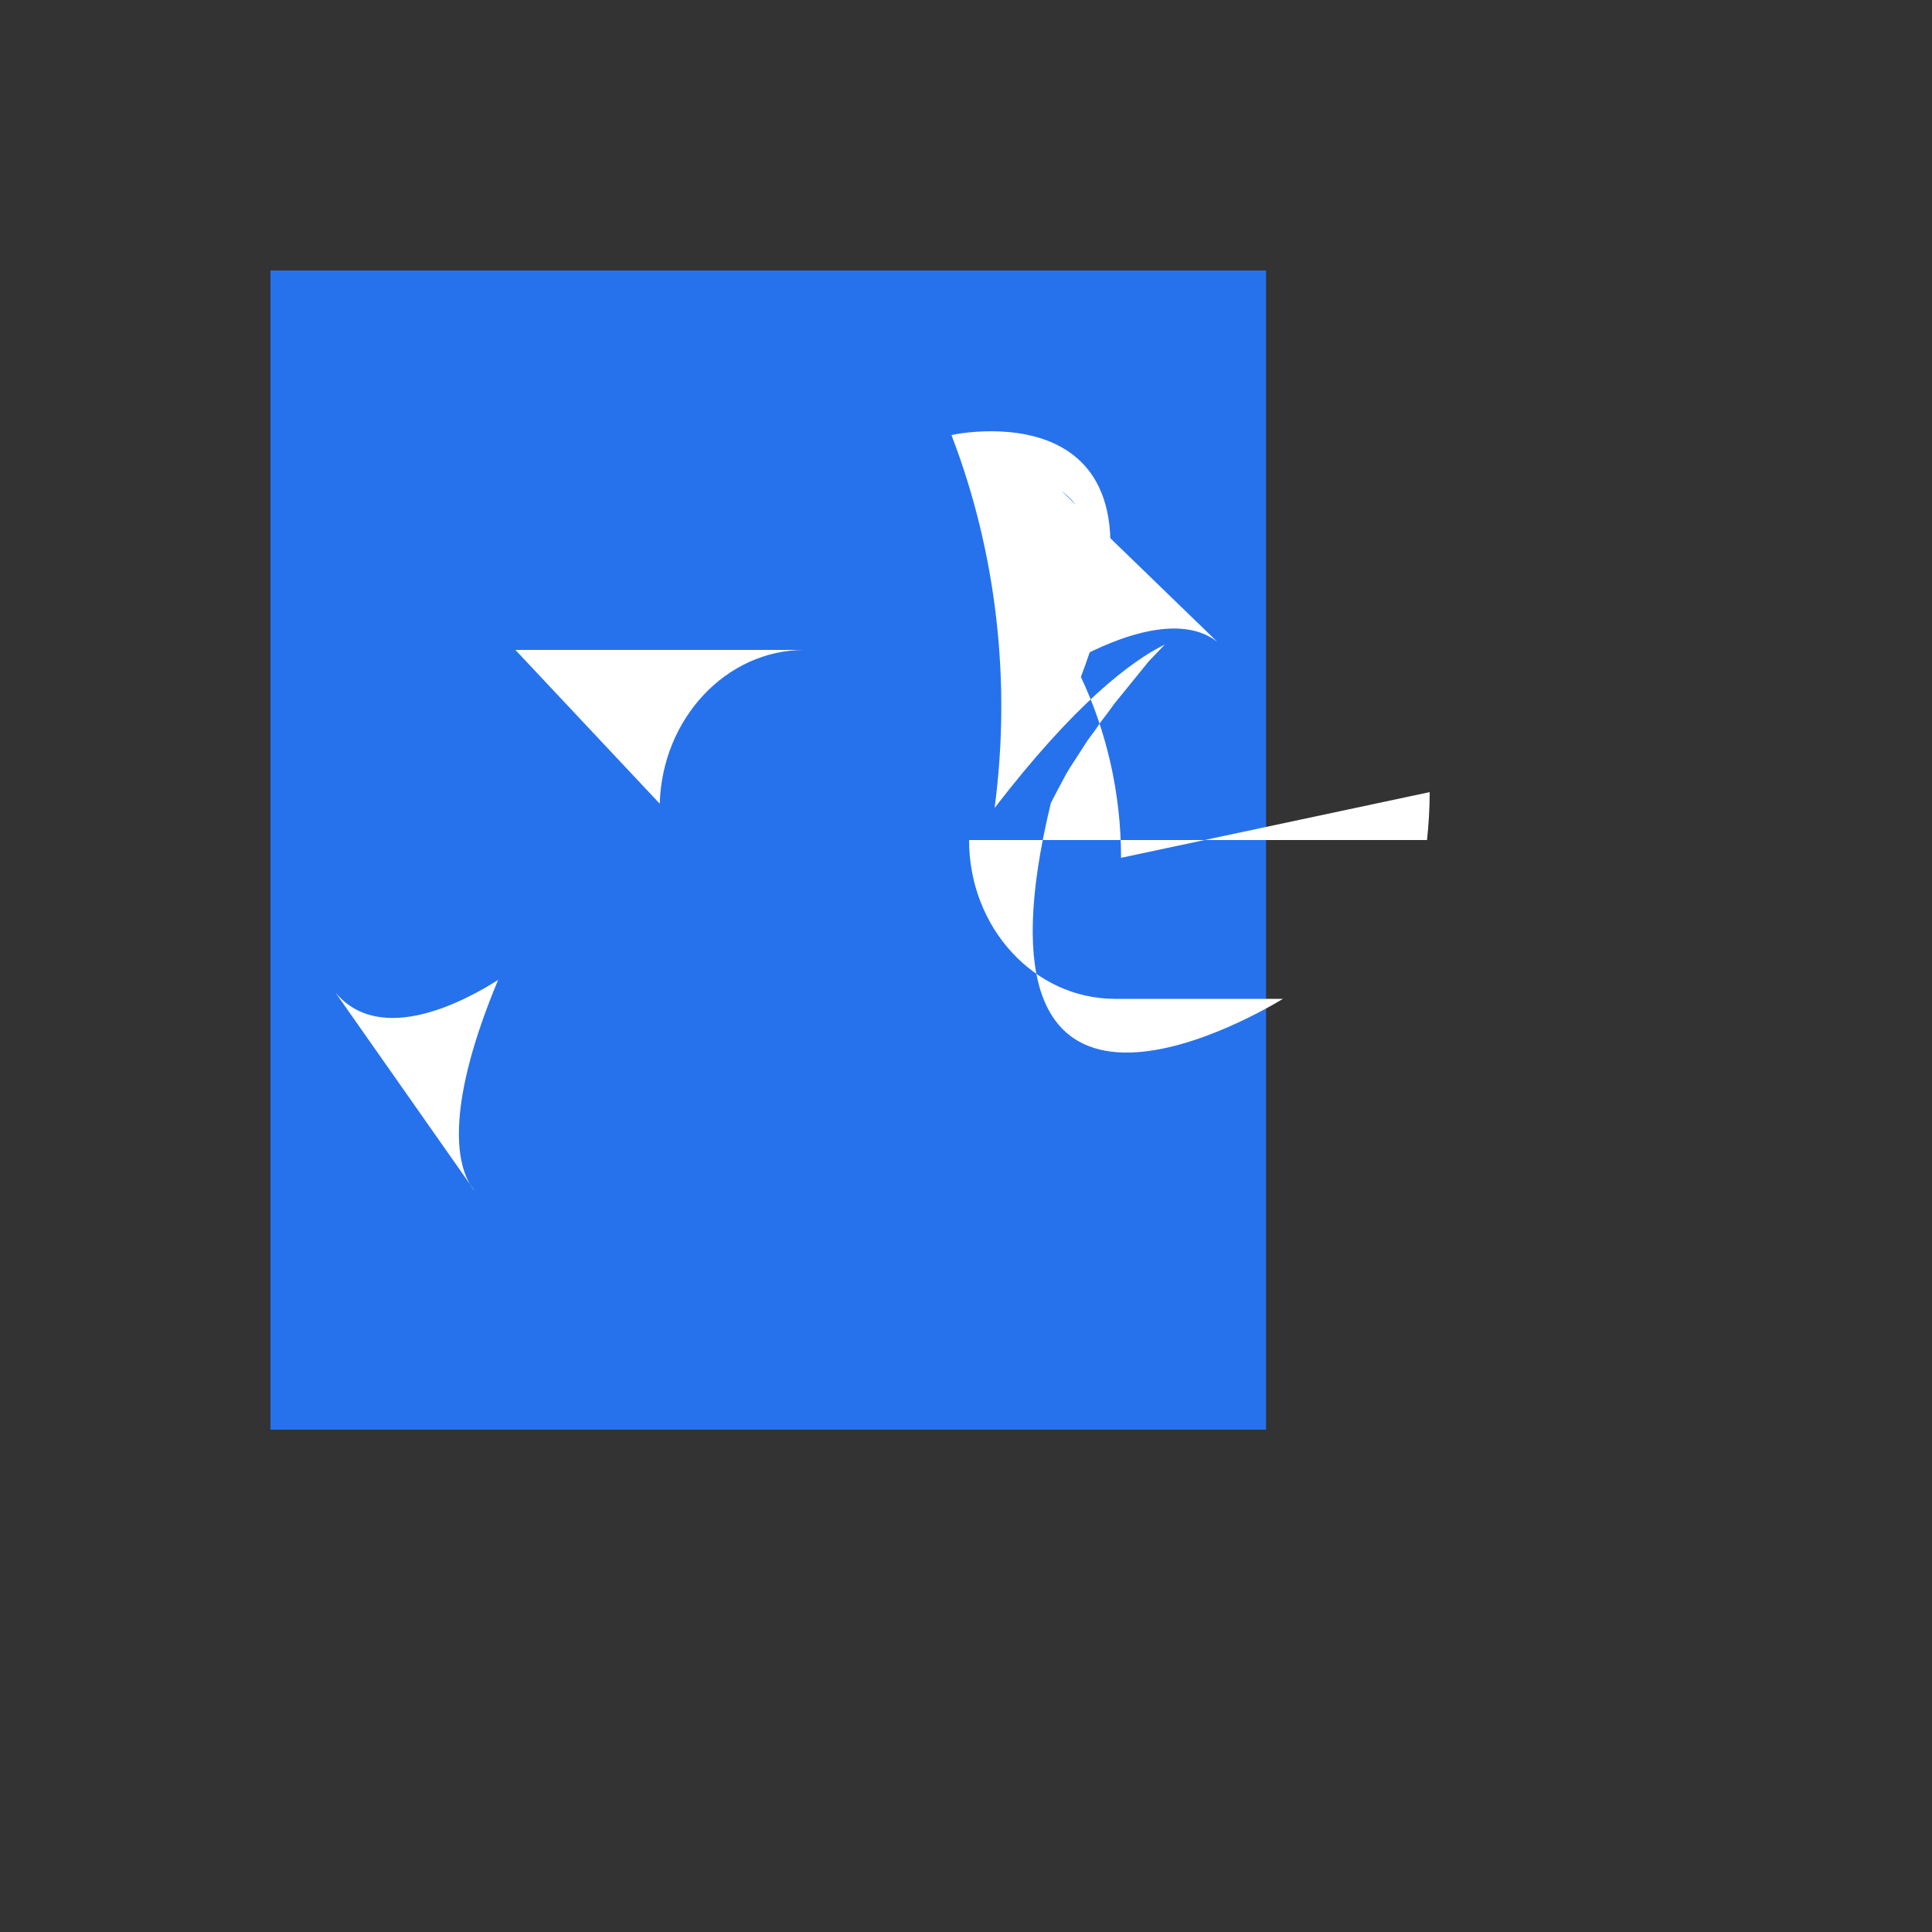<svg xmlns="http://www.w3.org/2000/svg" version="1.1" xmlns:xlink="http://www.w3.org/1999/xlink" width="100%" height="100%" id="svgWorkerArea" viewBox="-25 -25 625 625" xmlns:idraw="https://idraw.muisca.co" style="background: white;"><rect x="-25" y="-25" width="625" height="625" fill="#333333" stroke="none"/><defs id="defsdoc"><pattern id="patternBool" x="0" y="0" width="10" height="10" patternUnits="userSpaceOnUse" patternTransform="rotate(35)"><circle cx="5" cy="5" r="4" style="stroke: none;fill: #ff000070;"></circle></pattern></defs><g id="fileImp-24855857" class="cosito"><path id="pathImp-207130598" fill="#2672ec" class="grouped" d="M62.5 62.5C62.5 62.5 384.573 62.5 384.573 62.5 384.573 62.5 384.573 437.5 384.573 437.5 384.573 437.5 62.5 437.5 62.5 437.5 62.5 437.5 62.5 62.5 62.5 62.5"></path><path id="pathImp-220092562" fill="#fff" class="grouped" d="M337.657 252.5C337.657 231.25 332.826 211.25 324.667 194 359.88 101.25 286.877 114.75 282.798 115.75 297.344 153.55 302.19 195.441 296.754 236.375 322.735 202.625 340.878 188.875 351.829 183.5 351.829 183.5 346.675 188.875 346.675 188.875 346.675 188.875 335.51 202.625 335.51 202.625 335.51 202.625 333.148 205.875 333.148 205.875 333.148 205.875 331.216 208.375 331.216 208.375 331.216 208.375 329.069 211.5 329.069 211.5 329.069 211.5 326.922 214.375 326.922 214.375 326.922 214.375 323.379 219.875 323.379 219.875 323.379 219.875 321.339 223 321.339 223 321.339 223 320.051 225.125 320.051 225.125 320.051 225.125 317.367 230.125 317.367 230.125 317.367 230.125 314.898 234.875 314.898 234.875 314.898 234.875 314.898 235 314.898 235 285.374 357.5 377.165 305.875 390.048 298.125 390.048 298.125 335.725 298.125 335.725 298.125 309.637 298.125 288.488 275.125 288.488 246.75 288.488 246.75 436.641 246.75 436.641 246.75 437.178 241.75 437.5 236.5 437.5 231.25 437.5 231.25 337.657 252.5 337.657 252.5M318.333 133.75C327.136 140.75 334.329 151.75 322.091 188.875 331.645 183.5 355.372 172.125 368.791 182.625 368.791 182.625 318.333 133.75 318.333 133.75M128.632 360.375C121.332 351.625 120.044 330.5 136.147 292 125.734 298.625 98.25 313.625 83.542 296.125 83.542 296.125 128.632 360.375 128.632 360.375M188.43 235C189.182 207.5 209.902 185.25 235.238 185.25 235.238 185.25 141.73 185.25 141.73 185.25 141.73 185.25 188.43 235 188.43 235"></path></g></svg>